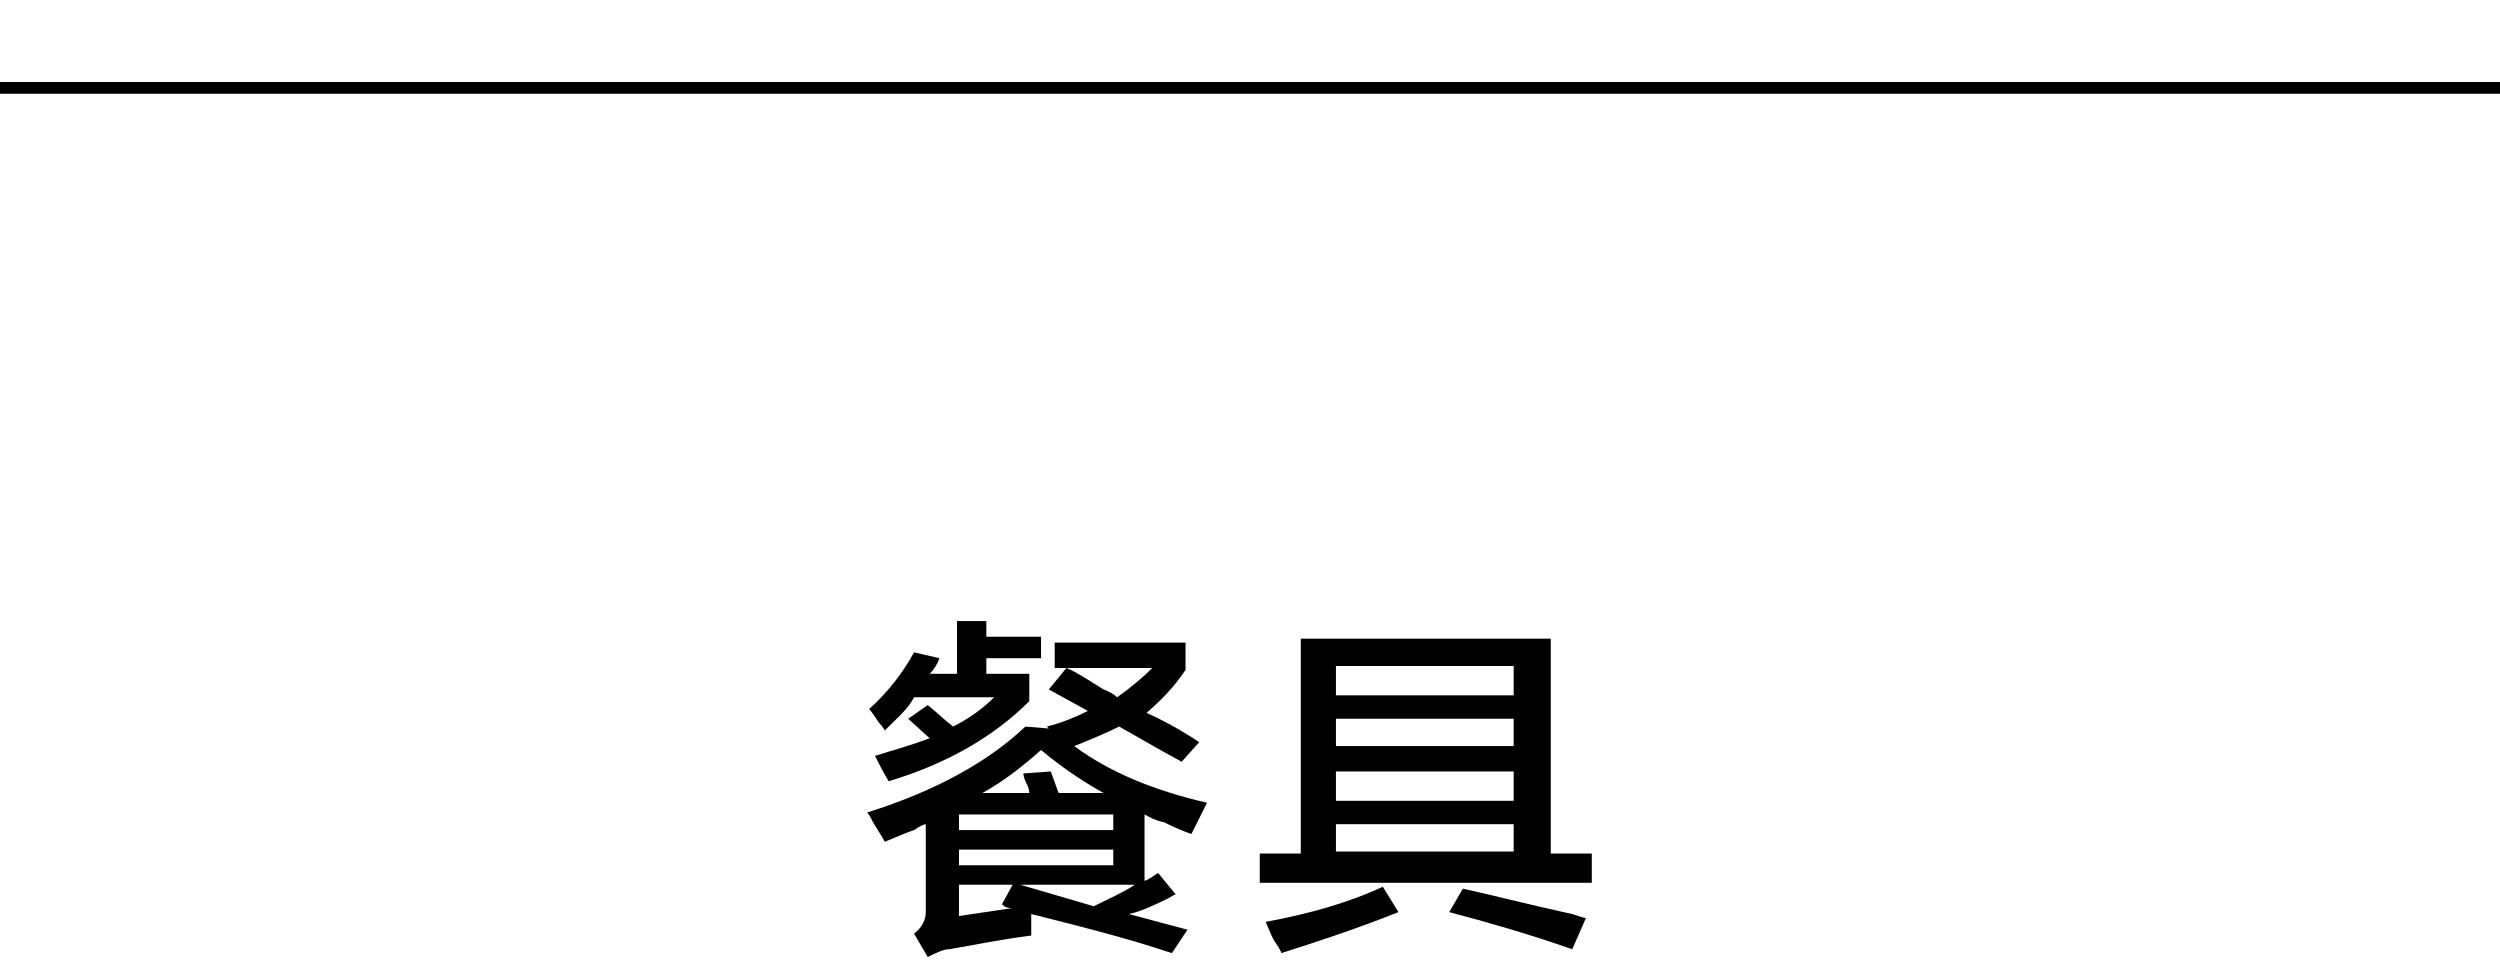<?xml version="1.0" encoding="utf-8"?>
<!-- Generator: Adobe Illustrator 19.0.0, SVG Export Plug-In . SVG Version: 6.00 Build 0)  -->
<svg version="1.1" id="图层_1" xmlns="http://www.w3.org/2000/svg" xmlns:xlink="http://www.w3.org/1999/xlink" x="0px" y="0px"
	 width="128px" height="50px" viewBox="14 26 128 50" style="enable-background:new 14 26 128 50;" xml:space="preserve">
<rect id="XMLID_401_" x="13" y="30.2" width="130" height="0.6"/>
<g id="XMLID_14_">
	<path id="XMLID_15_" d="M59.3,63.4c0,0-0.1-0.2-0.3-0.4c-0.2-0.3-0.4-0.6-0.5-0.7c0.9-0.8,1.7-1.8,2.3-2.9l1.3,0.3
		c-0.1,0.3-0.3,0.6-0.5,0.8H63v-2.7h1.5v0.8h2.8v1.1h-2.8v0.8h2.2v1.4c-1.8,1.8-4.2,3.2-7.2,4.1c-0.3-0.5-0.5-0.9-0.7-1.3
		c1-0.3,2-0.6,2.8-0.9l-1.1-1l1-0.7c0.5,0.4,0.9,0.8,1.3,1.1c0.8-0.4,1.5-0.9,2.1-1.5h-4.1C60.5,62.3,59.9,62.8,59.3,63.4z M74.5,65
		c-1.3-0.7-2.3-1.3-3.2-1.8c-0.6,0.3-1.3,0.6-2.3,1c1.9,1.4,4.2,2.3,6.8,2.9c-0.1,0.2-0.3,0.6-0.5,1c-0.1,0.2-0.2,0.4-0.3,0.6
		c-0.3-0.1-0.8-0.3-1.4-0.6c-0.5-0.1-0.8-0.3-1-0.4v3.4c0.3-0.1,0.5-0.3,0.7-0.4l0.9,1.1c-0.1,0-0.2,0.1-0.4,0.2
		c-0.8,0.4-1.5,0.7-2,0.8l3,0.8L74,74.8c-2.4-0.8-4.8-1.4-7.2-2c0,0.3,0,0.7,0,1.1c-1.6,0.2-3,0.5-4.2,0.7c-0.3,0-0.7,0.2-1.1,0.4
		l-0.7-1.2c0.4-0.3,0.6-0.7,0.6-1.1v-4.5c-0.1,0-0.3,0.1-0.6,0.3c-0.3,0.1-0.8,0.3-1.5,0.6c-0.1-0.2-0.3-0.5-0.6-1
		c-0.1-0.2-0.2-0.4-0.3-0.5c3.5-1.1,6.2-2.6,8.1-4.4l1.2,0.1l-0.1-0.1c0.8-0.2,1.5-0.5,2.1-0.8l-2-1.1l0.9-1.1
		c0.5,0.2,1.1,0.6,1.9,1.1c0.3,0.1,0.6,0.3,0.7,0.4c0.7-0.5,1.3-1,1.8-1.5h-5v-1.3h6.7v1.4c-0.6,0.9-1.3,1.6-2,2.2
		c0.9,0.4,1.8,0.9,2.7,1.5L74.5,65z M71,67.7h-7.9v0.8H71V67.7z M63.1,70.3H71v-0.8h-7.9V70.3z M70,72.4c0.8-0.4,1.5-0.7,2.1-1.1h-9
		v1.6l2.7-0.4c0,0-0.2,0-0.4-0.1c0.1,0,0,0-0.1-0.1l0.6-1.1L70,72.4z M67.8,65.5l0.4,1.1h2.3c-0.9-0.5-2-1.2-3.2-2.2
		c-0.9,0.8-1.9,1.6-3,2.2h2.4c0,0,0-0.2-0.1-0.4c-0.1-0.2-0.2-0.4-0.2-0.6L67.8,65.5z"/>
	<path id="XMLID_22_" d="M78.5,71.2v-1.5h2.1v-11h12.8v11h2.1v1.5H78.5z M79.6,74.8c0-0.1-0.2-0.4-0.4-0.7c-0.2-0.4-0.3-0.7-0.4-0.9
		c2.2-0.4,4.3-1,6-1.8l0.8,1.3C83.6,73.5,81.5,74.2,79.6,74.8z M82.4,60.1v1.5h9.1v-1.5H82.4z M82.4,62.8v1.4h9.1v-1.4H82.4z
		 M82.4,65.5V67h9.1v-1.5H82.4z M82.4,68.2v1.4h9.1v-1.4H82.4z M94.5,74.6c-2.3-0.8-4.4-1.4-6.3-1.9l0.7-1.2
		c1.4,0.3,3.3,0.8,5.6,1.3c0.3,0.1,0.6,0.2,0.7,0.2L94.5,74.6z"/>
</g>
</svg>
